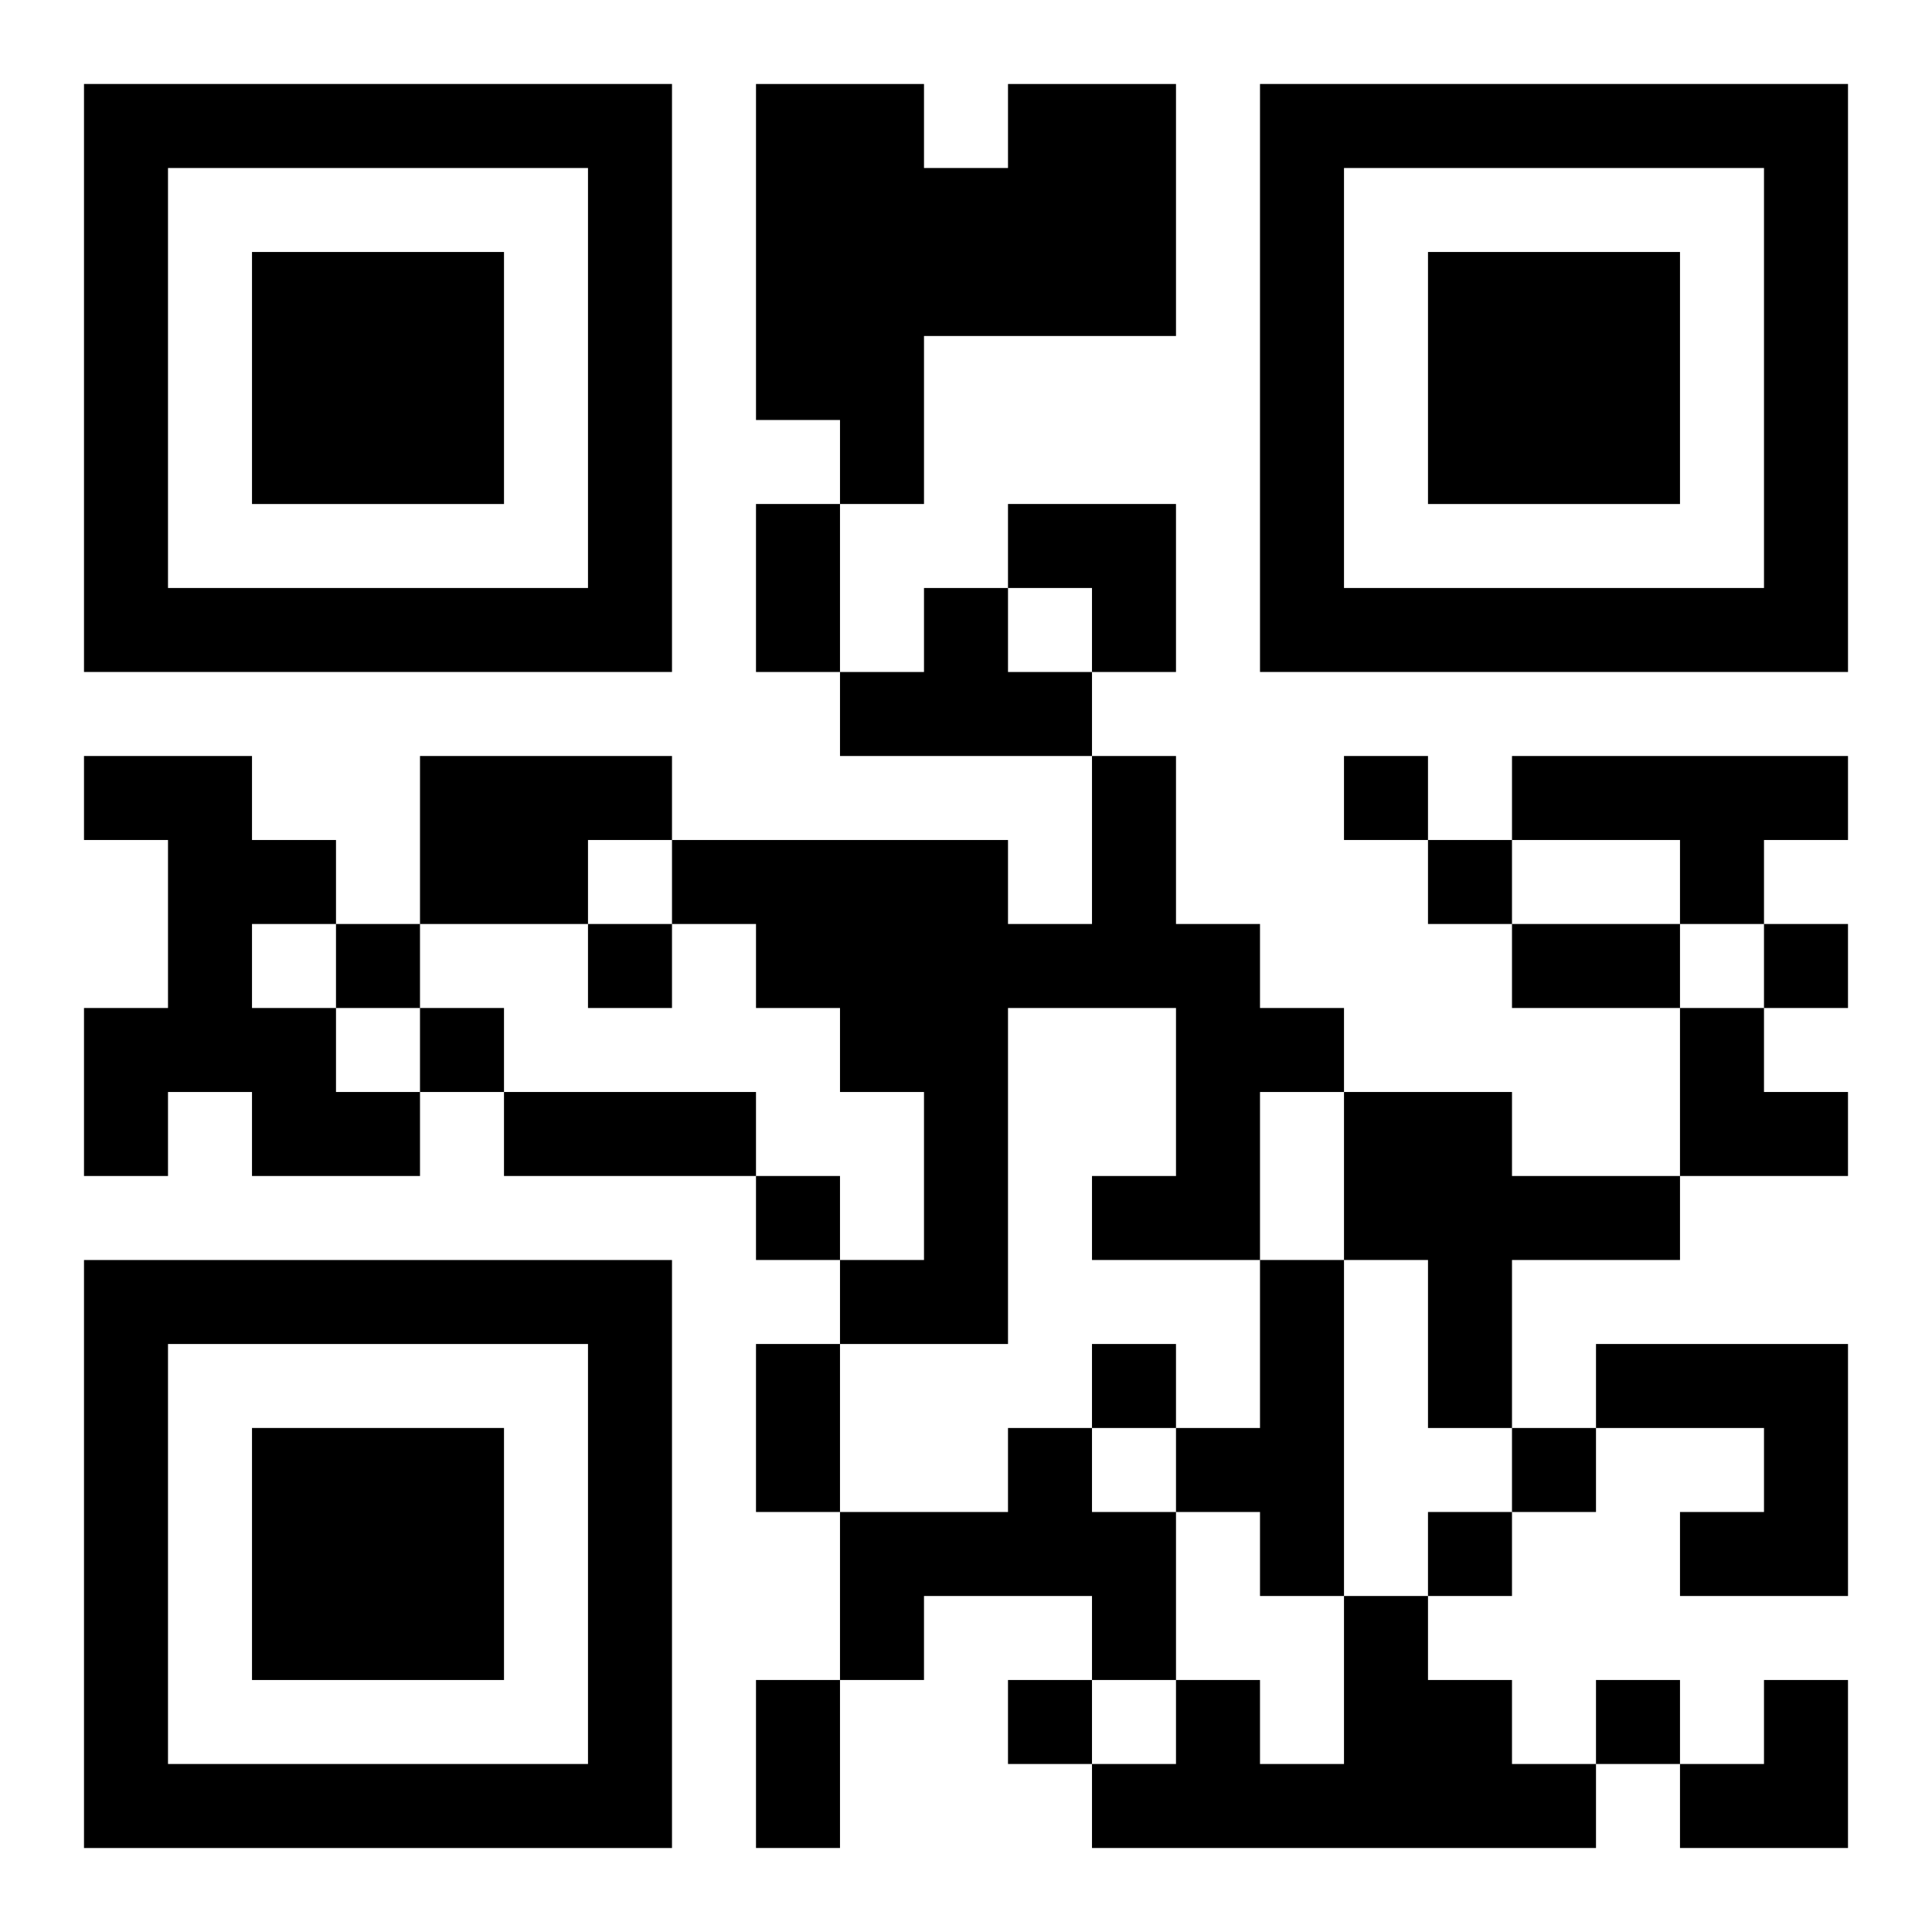 <?xml version="1.0" encoding="UTF-8"?>
<svg width="250" height="250" baseProfile="full" version="1.1" viewBox="-1 -1 23 23" xmlns="http://www.w3.org/2000/svg" xmlns:xlink="http://www.w3.org/1999/xlink"><symbol id="a"><path d="m0 7v7h7v-7h-7zm1 1h5v5h-5v-5zm1 1v3h3v-3h-3z"/></symbol><use y="-7" xlink:href="#a"/><use y="7" xlink:href="#a"/><use x="14" y="-7" xlink:href="#a"/><path d="m11 0h2v3h-3v2h-1v-1h-1v-4h2v1h1v-1m-1 6h1v1h1v1h-3v-1h1v-1m-10 2h2v1h1v1h-1v1h1v1h1v1h-2v-1h-1v1h-1v-2h1v-2h-1v-1m4 0h3v1h-1v1h-2v-2m8 0h1v2h1v1h1v1h-1v2h-2v-1h1v-2h-2v4h-2v-1h1v-2h-1v-1h-1v-1h-1v-1h4v1h1v-2m5 0h4v1h-1v1h-1v-1h-2v-1m-2 4h2v1h2v1h-2v2h-1v-2h-1v-2m-1 2h1v4h-1v-1h-1v-1h1v-2m4 1h3v3h-2v-1h1v-1h-2v-1m-7 1h1v1h1v2h-1v-1h-2v1h-1v-2h2v-1m4 2h1v1h1v1h1v1h-6v-1h1v-1h1v1h1v-2m0-10v1h1v-1h-1m1 1v1h1v-1h-1m-13 1v1h1v-1h-1m3 0v1h1v-1h-1m14 0v1h1v-1h-1m-16 1v1h1v-1h-1m4 2v1h1v-1h-1m4 2v1h1v-1h-1m5 1v1h1v-1h-1m-1 1v1h1v-1h-1m-5 2v1h1v-1h-1m7 0v1h1v-1h-1m-10-14h1v2h-1v-2m9 5h2v1h-2v-1m-12 2h3v1h-3v-1m3 3h1v2h-1v-2m0 4h1v2h-1v-2m3-14h2v2h-1v-1h-1zm8 6h1v1h1v1h-2zm0 8m1 0h1v2h-2v-1h1z"/></svg>
